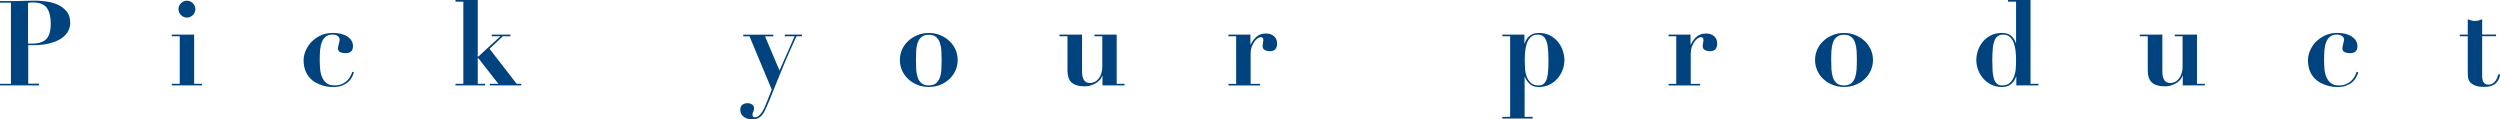 <?xml version="1.0" encoding="UTF-8"?><svg id="_レイヤー_2" xmlns="http://www.w3.org/2000/svg" viewBox="0 0 379.85 18.13"><defs><style>.cls-1{fill:#00437f;}.cls-2{isolation:isolate;}</style></defs><g id="Product"><g class="cls-2"><path class="cls-1" d="M5.92,12.73v.25H0v-.25H1.66V.41H0V.16H1.66c.61,0,1.22,0,1.84-.03,.61-.02,1.22-.03,1.84-.03,.54,0,1.12,.04,1.75,.13,.62,.09,1.2,.26,1.73,.5,.53,.25,.97,.59,1.32,1.03,.35,.44,.53,1,.53,1.7,0,.47-.11,.91-.34,1.32-.23,.41-.58,.77-1.04,1.08-.47,.31-1.06,.55-1.76,.73-.71,.18-1.54,.27-2.5,.27h-.74v5.85h1.66Zm-1.1-6.1c1.02,0,1.76-.23,2.21-.69s.68-1.25,.68-2.35c0-1.04-.2-1.84-.59-2.39-.4-.55-1.12-.83-2.16-.83-.13,0-.26,0-.38,.02-.12,.01-.23,.02-.32,.04V6.62h.56Z"/><path class="cls-1" d="M29.5,5.26v7.47h1.21v.25h-4.61v-.25h1.21V5.51h-1.21v-.25h3.4ZM27.5,.49c.25-.25,.55-.38,.9-.38s.65,.13,.9,.38,.38,.55,.38,.9-.13,.65-.38,.9-.55,.38-.9,.38-.65-.13-.9-.38c-.25-.25-.38-.55-.38-.9s.13-.65,.38-.9Z"/><path class="cls-1" d="M46.44,7.72c.19-.48,.48-.92,.85-1.32,.38-.4,.84-.73,1.39-1,.55-.26,1.18-.4,1.9-.4,.46,0,.87,.05,1.24,.14,.37,.1,.69,.23,.96,.41s.48,.38,.63,.63,.22,.52,.22,.82c0,.4-.1,.67-.31,.84s-.49,.24-.86,.24c-.28,0-.53-.05-.76-.15s-.35-.32-.35-.64c0-.05,.01-.13,.04-.25,.03-.12,.06-.25,.09-.38,.03-.13,.06-.26,.09-.38,.03-.12,.04-.2,.04-.25,0-.24-.11-.43-.31-.57-.21-.14-.47-.21-.78-.21-.43,0-.77,.1-1.03,.31s-.45,.48-.58,.82c-.14,.34-.23,.74-.27,1.19-.04,.45-.06,.93-.06,1.43,0,.47,.02,.94,.05,1.4,.04,.47,.13,.89,.29,1.28s.38,.7,.68,.94c.3,.24,.71,.36,1.22,.36s.91-.09,1.24-.26,.61-.38,.81-.61,.36-.47,.46-.7c.1-.23,.17-.41,.19-.51l.25,.09c-.06,.22-.15,.45-.28,.71s-.31,.5-.55,.72c-.24,.22-.55,.41-.93,.57-.38,.16-.85,.23-1.43,.23-.16,0-.38-.02-.66-.04-.28-.03-.59-.1-.92-.2s-.66-.24-1-.42c-.34-.18-.65-.42-.93-.73-.28-.31-.51-.68-.68-1.12-.17-.44-.26-.97-.26-1.58,0-.44,.1-.91,.29-1.39Z"/><path class="cls-1" d="M72.59,0V8.59h.09l3.35-3.08h-1.31v-.25h2.83v.25h-1.15l-2.02,1.91,4.12,5.31h.7v.25h-4.77v-.25h1.29l-3.04-3.89h-.09v3.89h1.12v.25h-4.5v-.25h1.19V.25h-1.19v-.25h3.38Z"/><path class="cls-1" d="M120.73,5.51h-1.49v-.25h2.61v.25h-.83c-.67,1.44-1.25,2.73-1.73,3.87-.48,1.14-.9,2.15-1.25,3.04-.35,.89-.67,1.67-.94,2.35s-.53,1.27-.77,1.79c-.24,.54-.51,.94-.81,1.19-.3,.25-.7,.38-1.21,.38-.54,0-.98-.13-1.32-.39s-.51-.62-.51-1.07c0-.35,.11-.6,.33-.76,.22-.16,.49-.23,.8-.23,.23,0,.44,.06,.65,.19s.31,.32,.31,.57c0,.22-.04,.39-.12,.52-.08,.13-.12,.29-.12,.47,0,.13,.04,.23,.11,.3,.07,.07,.16,.1,.25,.1,.21,0,.42-.08,.6-.23,.19-.16,.35-.35,.5-.58,.15-.23,.28-.48,.4-.75,.11-.26,.21-.5,.3-.72l.77-1.93-3.38-8.1h-.95v-.25h4.57v.25h-1.26l2.2,5.2,2.29-5.2Z"/><path class="cls-1" d="M142.86,5.34c.53,.22,1,.52,1.39,.89,.4,.37,.71,.81,.93,1.3,.22,.5,.33,1.02,.33,1.58s-.11,1.1-.33,1.59c-.22,.5-.53,.93-.93,1.31-.4,.37-.86,.67-1.39,.88-.53,.22-1.11,.32-1.74,.32s-1.2-.11-1.74-.32c-.53-.22-1-.51-1.39-.88s-.71-.81-.93-1.31c-.22-.5-.33-1.03-.33-1.59s.11-1.08,.33-1.58c.22-.5,.53-.93,.93-1.3s.86-.67,1.39-.89c.53-.22,1.11-.33,1.74-.33s1.2,.11,1.74,.33Zm-.64,7.31c.26-.22,.46-.51,.58-.87,.13-.36,.21-.77,.23-1.24s.04-.94,.04-1.42-.02-.95-.04-1.41-.11-.87-.23-1.23c-.12-.36-.32-.65-.58-.87-.26-.22-.63-.33-1.1-.33s-.83,.11-1.1,.33c-.26,.22-.46,.51-.58,.87-.13,.36-.21,.77-.23,1.23s-.04,.93-.04,1.41,.02,.95,.04,1.42,.11,.88,.23,1.24c.12,.36,.32,.65,.58,.87,.26,.22,.63,.33,1.1,.33s.83-.11,1.1-.33Z"/><path class="cls-1" d="M164.41,5.26v5.71c0,.46,.09,.84,.27,1.16,.18,.32,.5,.48,.95,.48,.28,0,.53-.07,.76-.2,.23-.13,.42-.31,.58-.53,.16-.22,.29-.48,.38-.78s.13-.61,.13-.94V5.51h-1.19v-.25h3.38v7.47h1.19v.25h-3.35v-1.46h-.04c-.1,.26-.24,.5-.43,.69-.19,.2-.41,.37-.66,.5s-.51,.24-.78,.31-.55,.1-.81,.1c-.84,0-1.48-.18-1.93-.55-.44-.37-.67-.99-.67-1.86V5.51h-1.21v-.25h3.4Z"/><path class="cls-1" d="M189.99,5.26v1.51h.04c.22-.46,.51-.85,.87-1.18s.85-.5,1.45-.5c.5,0,.91,.13,1.22,.41,.31,.27,.47,.64,.47,1.12,0,.36-.09,.64-.26,.85s-.45,.31-.84,.31c-.28,0-.53-.06-.76-.17s-.34-.33-.34-.64c0-.04,0-.1,.02-.19,.01-.09,.03-.19,.04-.29,.02-.1,.03-.19,.04-.28,.01-.08,.02-.13,.02-.14-.01-.1-.03-.17-.05-.22-.02-.05-.06-.1-.12-.14-.05-.04-.13-.06-.24-.06-.12,0-.27,.06-.45,.17-.18,.11-.35,.28-.5,.5-.16,.22-.29,.48-.41,.78-.11,.31-.17,.65-.17,1.03v4.61h1.42v.25h-4.79v-.25h1.17V5.51h-1.17v-.25h3.33Z"/><path class="cls-1" d="M228.27,5.51v-.25h3.35v1.33h.04c.37-1.06,1.08-1.58,2.12-1.58,.7,0,1.29,.13,1.78,.4,.49,.27,.9,.61,1.21,1.02,.32,.41,.55,.85,.7,1.33,.15,.48,.23,.93,.23,1.35,0,.54-.1,1.06-.29,1.55-.19,.49-.46,.93-.8,1.31s-.75,.68-1.23,.91c-.48,.23-1.01,.34-1.6,.34-.55,0-1-.15-1.33-.45s-.59-.66-.76-1.08h-.04v6.07h1.22v.25h-4.61v-.25h1.19V5.51h-1.19Zm3.43,4.85c.03,.45,.12,.87,.26,1.26,.14,.39,.36,.71,.64,.97,.28,.26,.67,.39,1.18,.39,.34,0,.6-.09,.8-.27,.2-.18,.35-.44,.45-.77,.1-.34,.17-.74,.2-1.21,.03-.47,.04-1,.04-1.59,0-.72-.03-1.33-.08-1.83-.05-.5-.15-.9-.28-1.2-.13-.3-.3-.52-.5-.65-.21-.13-.46-.2-.77-.2-.44,0-.8,.13-1.06,.38-.26,.25-.46,.57-.59,.95-.13,.38-.22,.8-.26,1.26s-.06,.88-.06,1.28c0,.37,.01,.78,.04,1.23Z"/><path class="cls-1" d="M256.86,5.26v1.51h.04c.22-.46,.51-.85,.87-1.18s.85-.5,1.45-.5c.5,0,.91,.13,1.22,.41,.31,.27,.47,.64,.47,1.12,0,.36-.09,.64-.26,.85s-.45,.31-.84,.31c-.28,0-.53-.06-.76-.17s-.34-.33-.34-.64c0-.04,0-.1,.02-.19,.01-.09,.03-.19,.04-.29,.02-.1,.03-.19,.04-.28,.01-.08,.02-.13,.02-.14-.01-.1-.03-.17-.05-.22-.02-.05-.06-.1-.12-.14-.05-.04-.13-.06-.24-.06-.12,0-.27,.06-.45,.17-.18,.11-.35,.28-.5,.5-.16,.22-.29,.48-.41,.78-.11,.31-.17,.65-.17,1.03v4.61h1.42v.25h-4.79v-.25h1.17V5.51h-1.17v-.25h3.33Z"/><path class="cls-1" d="M281.92,5.34c.53,.22,1,.52,1.4,.89s.7,.81,.93,1.3c.22,.5,.33,1.02,.33,1.58s-.11,1.1-.33,1.59c-.22,.5-.53,.93-.93,1.31s-.86,.67-1.4,.88c-.53,.22-1.11,.32-1.74,.32s-1.2-.11-1.74-.32-1-.51-1.4-.88c-.4-.37-.71-.81-.93-1.31-.22-.5-.33-1.03-.33-1.59s.11-1.08,.33-1.58c.22-.5,.53-.93,.93-1.3,.4-.37,.86-.67,1.4-.89,.53-.22,1.11-.33,1.74-.33s1.2,.11,1.74,.33Zm-.64,7.31c.26-.22,.46-.51,.58-.87s.2-.77,.23-1.24c.03-.47,.04-.94,.04-1.42s-.01-.95-.04-1.41c-.03-.46-.11-.87-.23-1.23-.13-.36-.32-.65-.58-.87-.26-.22-.63-.33-1.1-.33s-.83,.11-1.1,.33c-.26,.22-.46,.51-.58,.87-.13,.36-.2,.77-.23,1.23-.03,.46-.04,.93-.04,1.41s.02,.95,.04,1.42c.03,.47,.11,.88,.23,1.24s.32,.65,.58,.87c.26,.22,.63,.33,1.1,.33s.83-.11,1.1-.33Z"/><path class="cls-1" d="M309.71,12.73v.25h-3.35v-1.33h-.04c-.19,.5-.46,.89-.8,1.16-.34,.27-.78,.41-1.32,.41-.59,0-1.12-.11-1.6-.34-.48-.23-.89-.53-1.23-.91-.34-.38-.61-.81-.8-1.31-.19-.49-.29-1.01-.29-1.55,0-.42,.07-.87,.22-1.35,.15-.48,.38-.92,.7-1.33s.72-.75,1.22-1.02c.49-.27,1.09-.4,1.78-.4,.54,0,.98,.13,1.31,.38,.34,.25,.59,.63,.77,1.13h.04V.25h-1.22v-.25h3.42V12.73h1.19Zm-3.45-4.88c-.04-.46-.13-.88-.26-1.26-.13-.38-.33-.7-.59-.95-.26-.25-.62-.38-1.06-.38-.3,0-.56,.07-.77,.2-.21,.13-.38,.35-.51,.65s-.23,.7-.28,1.2-.08,1.11-.08,1.83c0,.59,.02,1.12,.04,1.59,.03,.47,.1,.88,.2,1.21s.25,.59,.45,.77c.2,.18,.46,.27,.8,.27,.5,0,.9-.13,1.18-.39,.28-.26,.49-.58,.64-.97,.14-.39,.23-.81,.26-1.26s.04-.86,.04-1.23c0-.4-.02-.82-.06-1.28Z"/><path class="cls-1" d="M328.55,5.26v5.71c0,.46,.09,.84,.27,1.16,.18,.32,.5,.48,.95,.48,.28,0,.53-.07,.76-.2,.23-.13,.42-.31,.58-.53,.16-.22,.29-.48,.38-.78s.13-.61,.13-.94V5.51h-1.19v-.25h3.38v7.47h1.19v.25h-3.35v-1.46h-.04c-.1,.26-.24,.5-.43,.69-.19,.2-.41,.37-.66,.5s-.51,.24-.78,.31c-.28,.07-.55,.1-.81,.1-.84,0-1.48-.18-1.93-.55-.44-.37-.67-.99-.67-1.86V5.51h-1.21v-.25h3.4Z"/><path class="cls-1" d="M350.98,7.72c.19-.48,.48-.92,.86-1.32,.38-.4,.84-.73,1.39-1,.54-.26,1.18-.4,1.9-.4,.46,0,.87,.05,1.24,.14,.37,.1,.69,.23,.96,.41s.48,.38,.63,.63c.15,.25,.23,.52,.23,.82,0,.4-.1,.67-.31,.84s-.49,.24-.86,.24c-.28,0-.53-.05-.77-.15s-.35-.32-.35-.64c0-.05,.02-.13,.04-.25,.03-.12,.06-.25,.09-.38,.03-.13,.06-.26,.09-.38,.03-.12,.04-.2,.04-.25,0-.24-.11-.43-.32-.57-.21-.14-.47-.21-.78-.21-.43,0-.77,.1-1.03,.31s-.45,.48-.58,.82c-.14,.34-.23,.74-.27,1.19-.04,.45-.06,.93-.06,1.43,0,.47,.02,.94,.05,1.4s.13,.89,.29,1.28,.38,.7,.68,.94c.3,.24,.71,.36,1.22,.36s.91-.09,1.24-.26,.61-.38,.81-.61,.36-.47,.46-.7c.1-.23,.17-.41,.19-.51l.25,.09c-.06,.22-.15,.45-.28,.71s-.31,.5-.55,.72c-.24,.22-.55,.41-.93,.57-.38,.16-.86,.23-1.43,.23-.16,0-.38-.02-.66-.04-.28-.03-.59-.1-.92-.2s-.66-.24-1-.42c-.34-.18-.64-.42-.93-.73-.28-.31-.51-.68-.68-1.12-.17-.44-.26-.97-.26-1.58,0-.44,.1-.91,.29-1.39Z"/><path class="cls-1" d="M375.49,3.11c.19,.05,.37,.07,.55,.07s.36-.02,.55-.07c.19-.05,.37-.11,.55-.18v2.32h2.11v.25h-2.11v6.03c0,.18,.01,.35,.04,.5,.02,.16,.07,.3,.14,.42s.16,.22,.29,.3,.29,.11,.49,.11c.23,0,.42-.05,.59-.14,.16-.1,.3-.22,.42-.37,.12-.15,.22-.32,.3-.51,.08-.19,.14-.38,.19-.56l.27,.05c-.07,.41-.2,.74-.37,.98-.17,.25-.37,.44-.59,.57s-.46,.22-.71,.26-.49,.06-.72,.06c-.62,0-1.11-.07-1.45-.22-.34-.14-.59-.32-.76-.54-.16-.22-.26-.45-.28-.7-.02-.25-.04-.49-.04-.7V5.51h-1.21v-.25h1.21V2.93c.18,.07,.36,.13,.55,.18Z"/></g></g></svg>